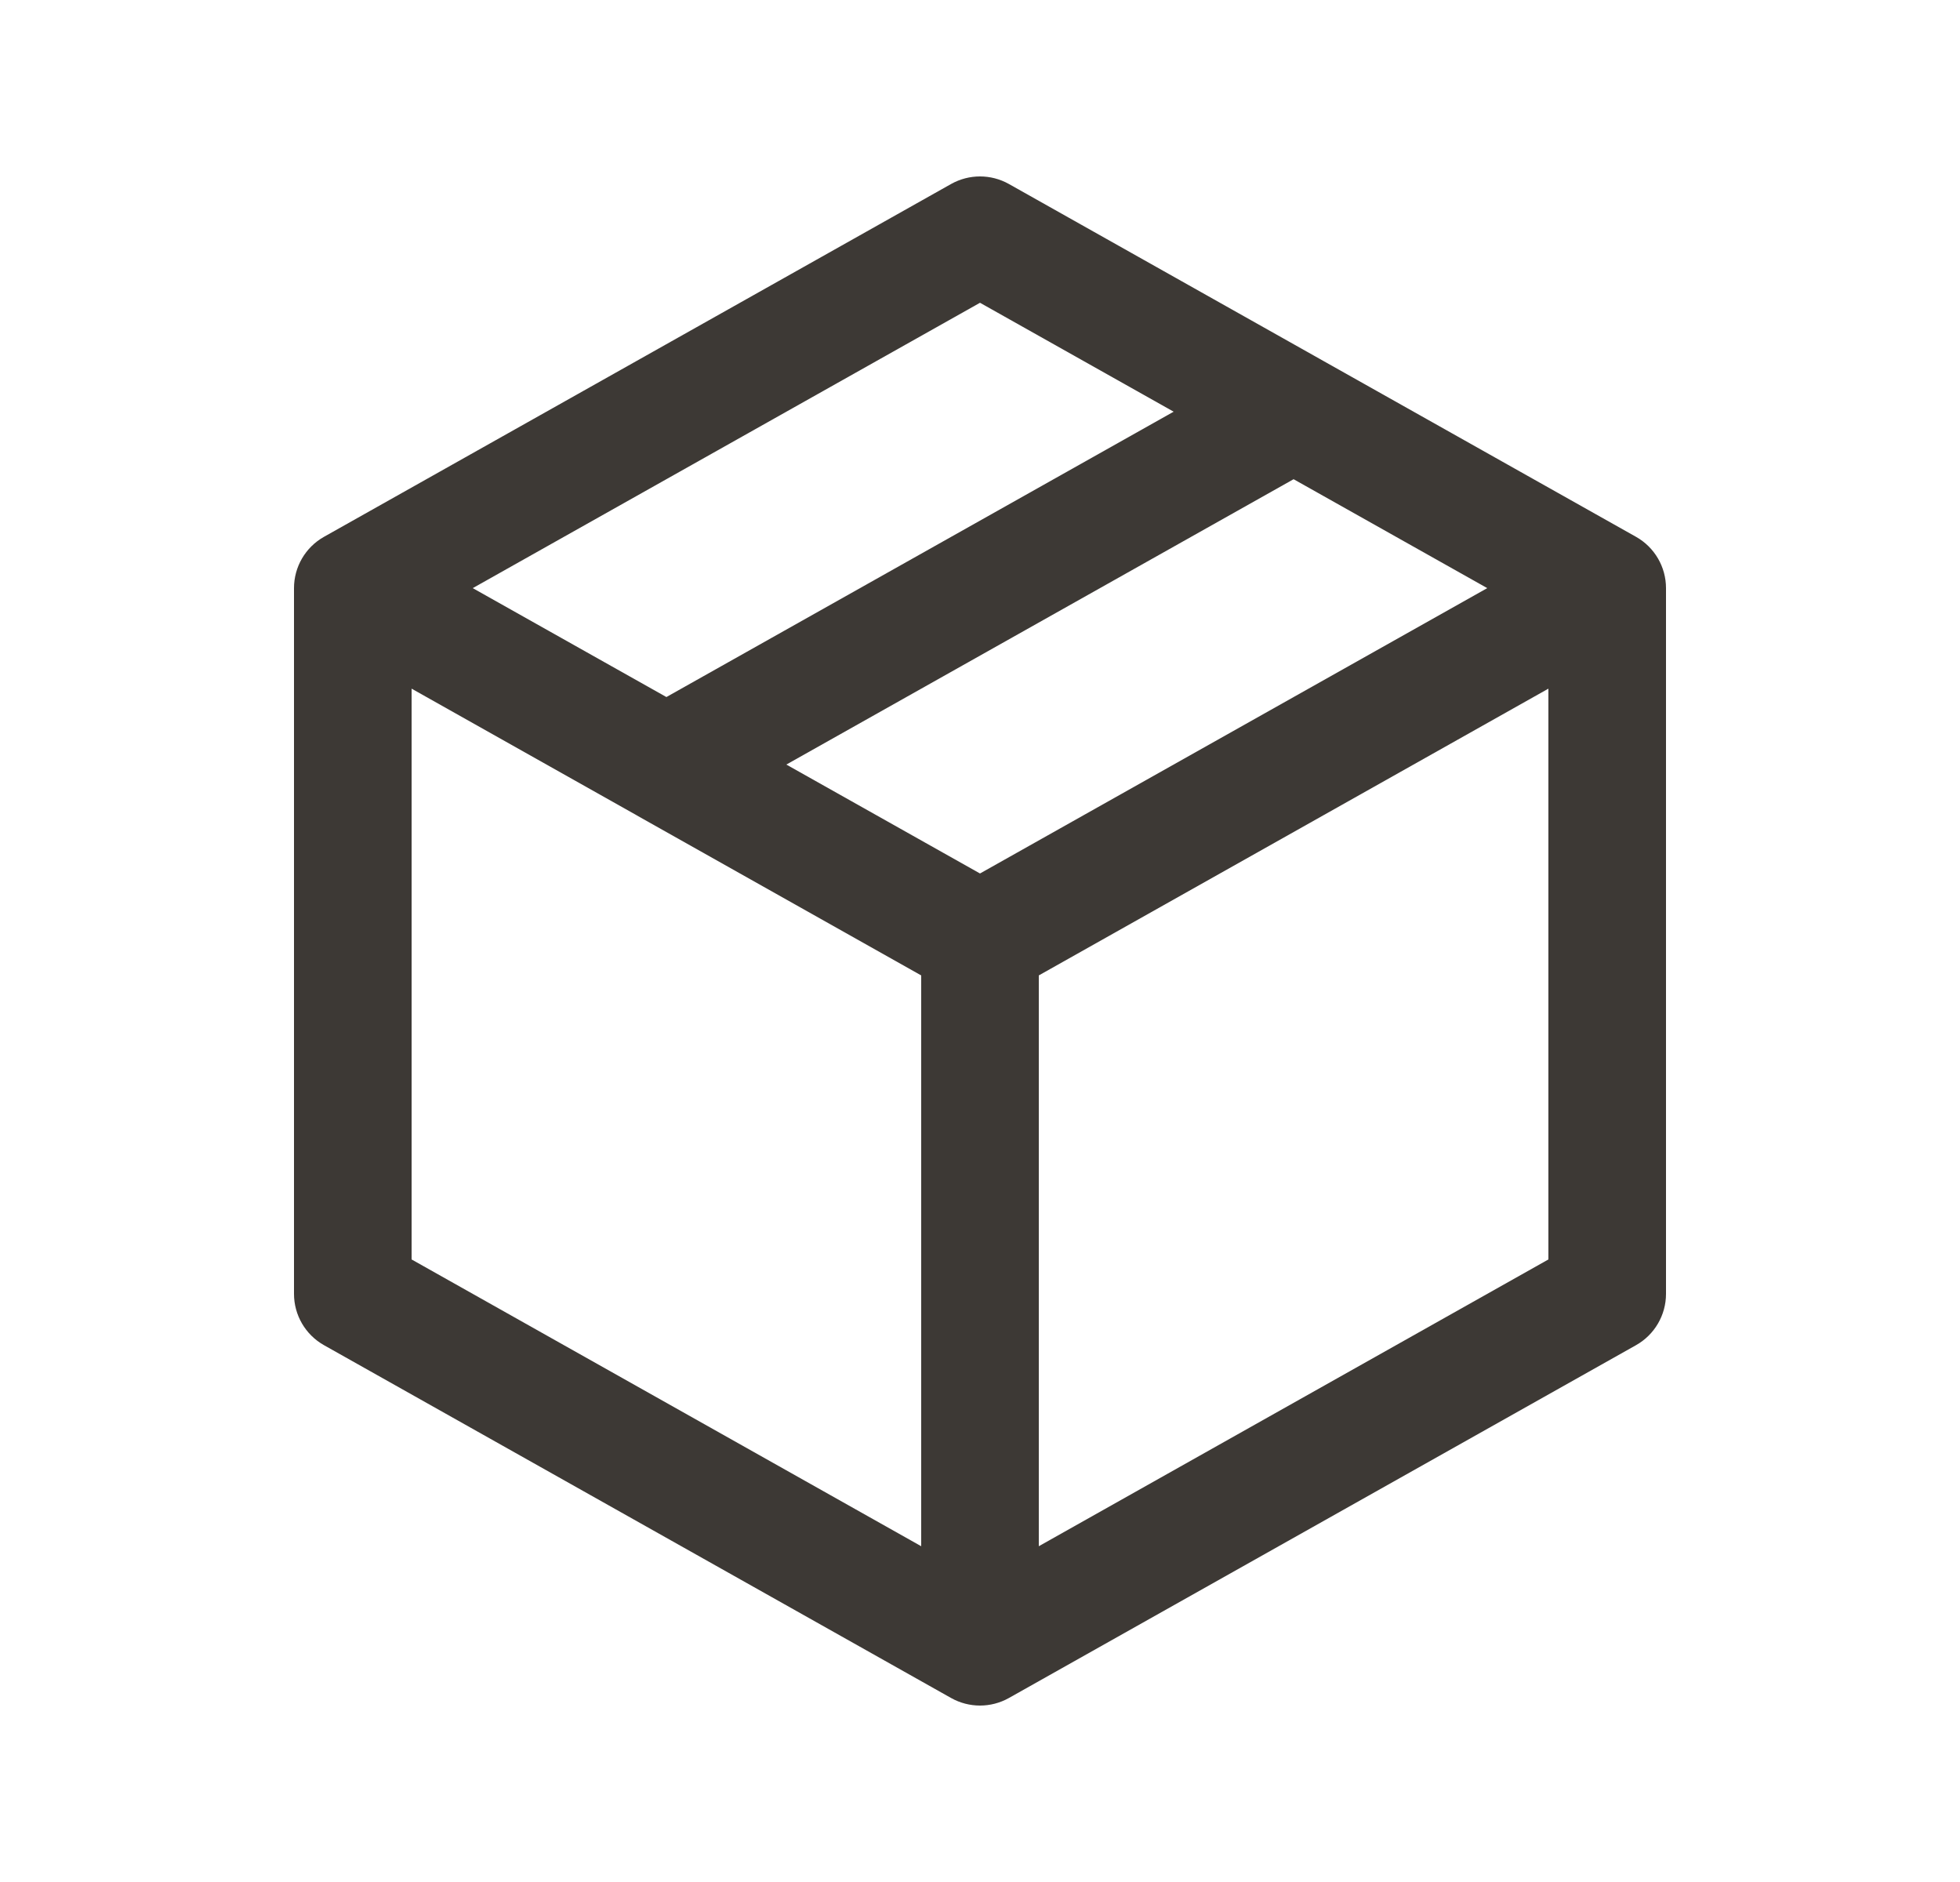 <svg width="25" height="24" viewBox="0 0 25 24" fill="none" xmlns="http://www.w3.org/2000/svg">
<g id="Icon">
<path id="Vector (Stroke)" fill-rule="evenodd" clip-rule="evenodd" d="M12.132 2.346C12.361 2.218 12.639 2.218 12.868 2.346L16.857 4.59C16.865 4.594 16.872 4.599 16.88 4.603L20.868 6.846C21.104 6.979 21.25 7.229 21.25 7.5V16.5C21.25 16.771 21.104 17.021 20.868 17.154L12.868 21.654C12.639 21.782 12.361 21.782 12.132 21.654L4.132 17.154C3.896 17.021 3.75 16.771 3.75 16.5V7.5C3.75 7.229 3.896 6.979 4.132 6.846L12.132 2.346ZM14.97 5.25L12.5 3.861L6.03 7.5L8.5 8.889L14.97 5.25ZM10.03 9.75L16.5 6.111L18.97 7.5L12.5 11.139L10.03 9.75ZM8.121 10.397C8.128 10.401 8.135 10.406 8.143 10.41L11.75 12.439V19.718L5.25 16.061V8.782L8.121 10.397ZM13.25 19.718L19.75 16.061V8.782L13.25 12.439V19.718Z" fill="#3D3935"/>
</g>
</svg>
